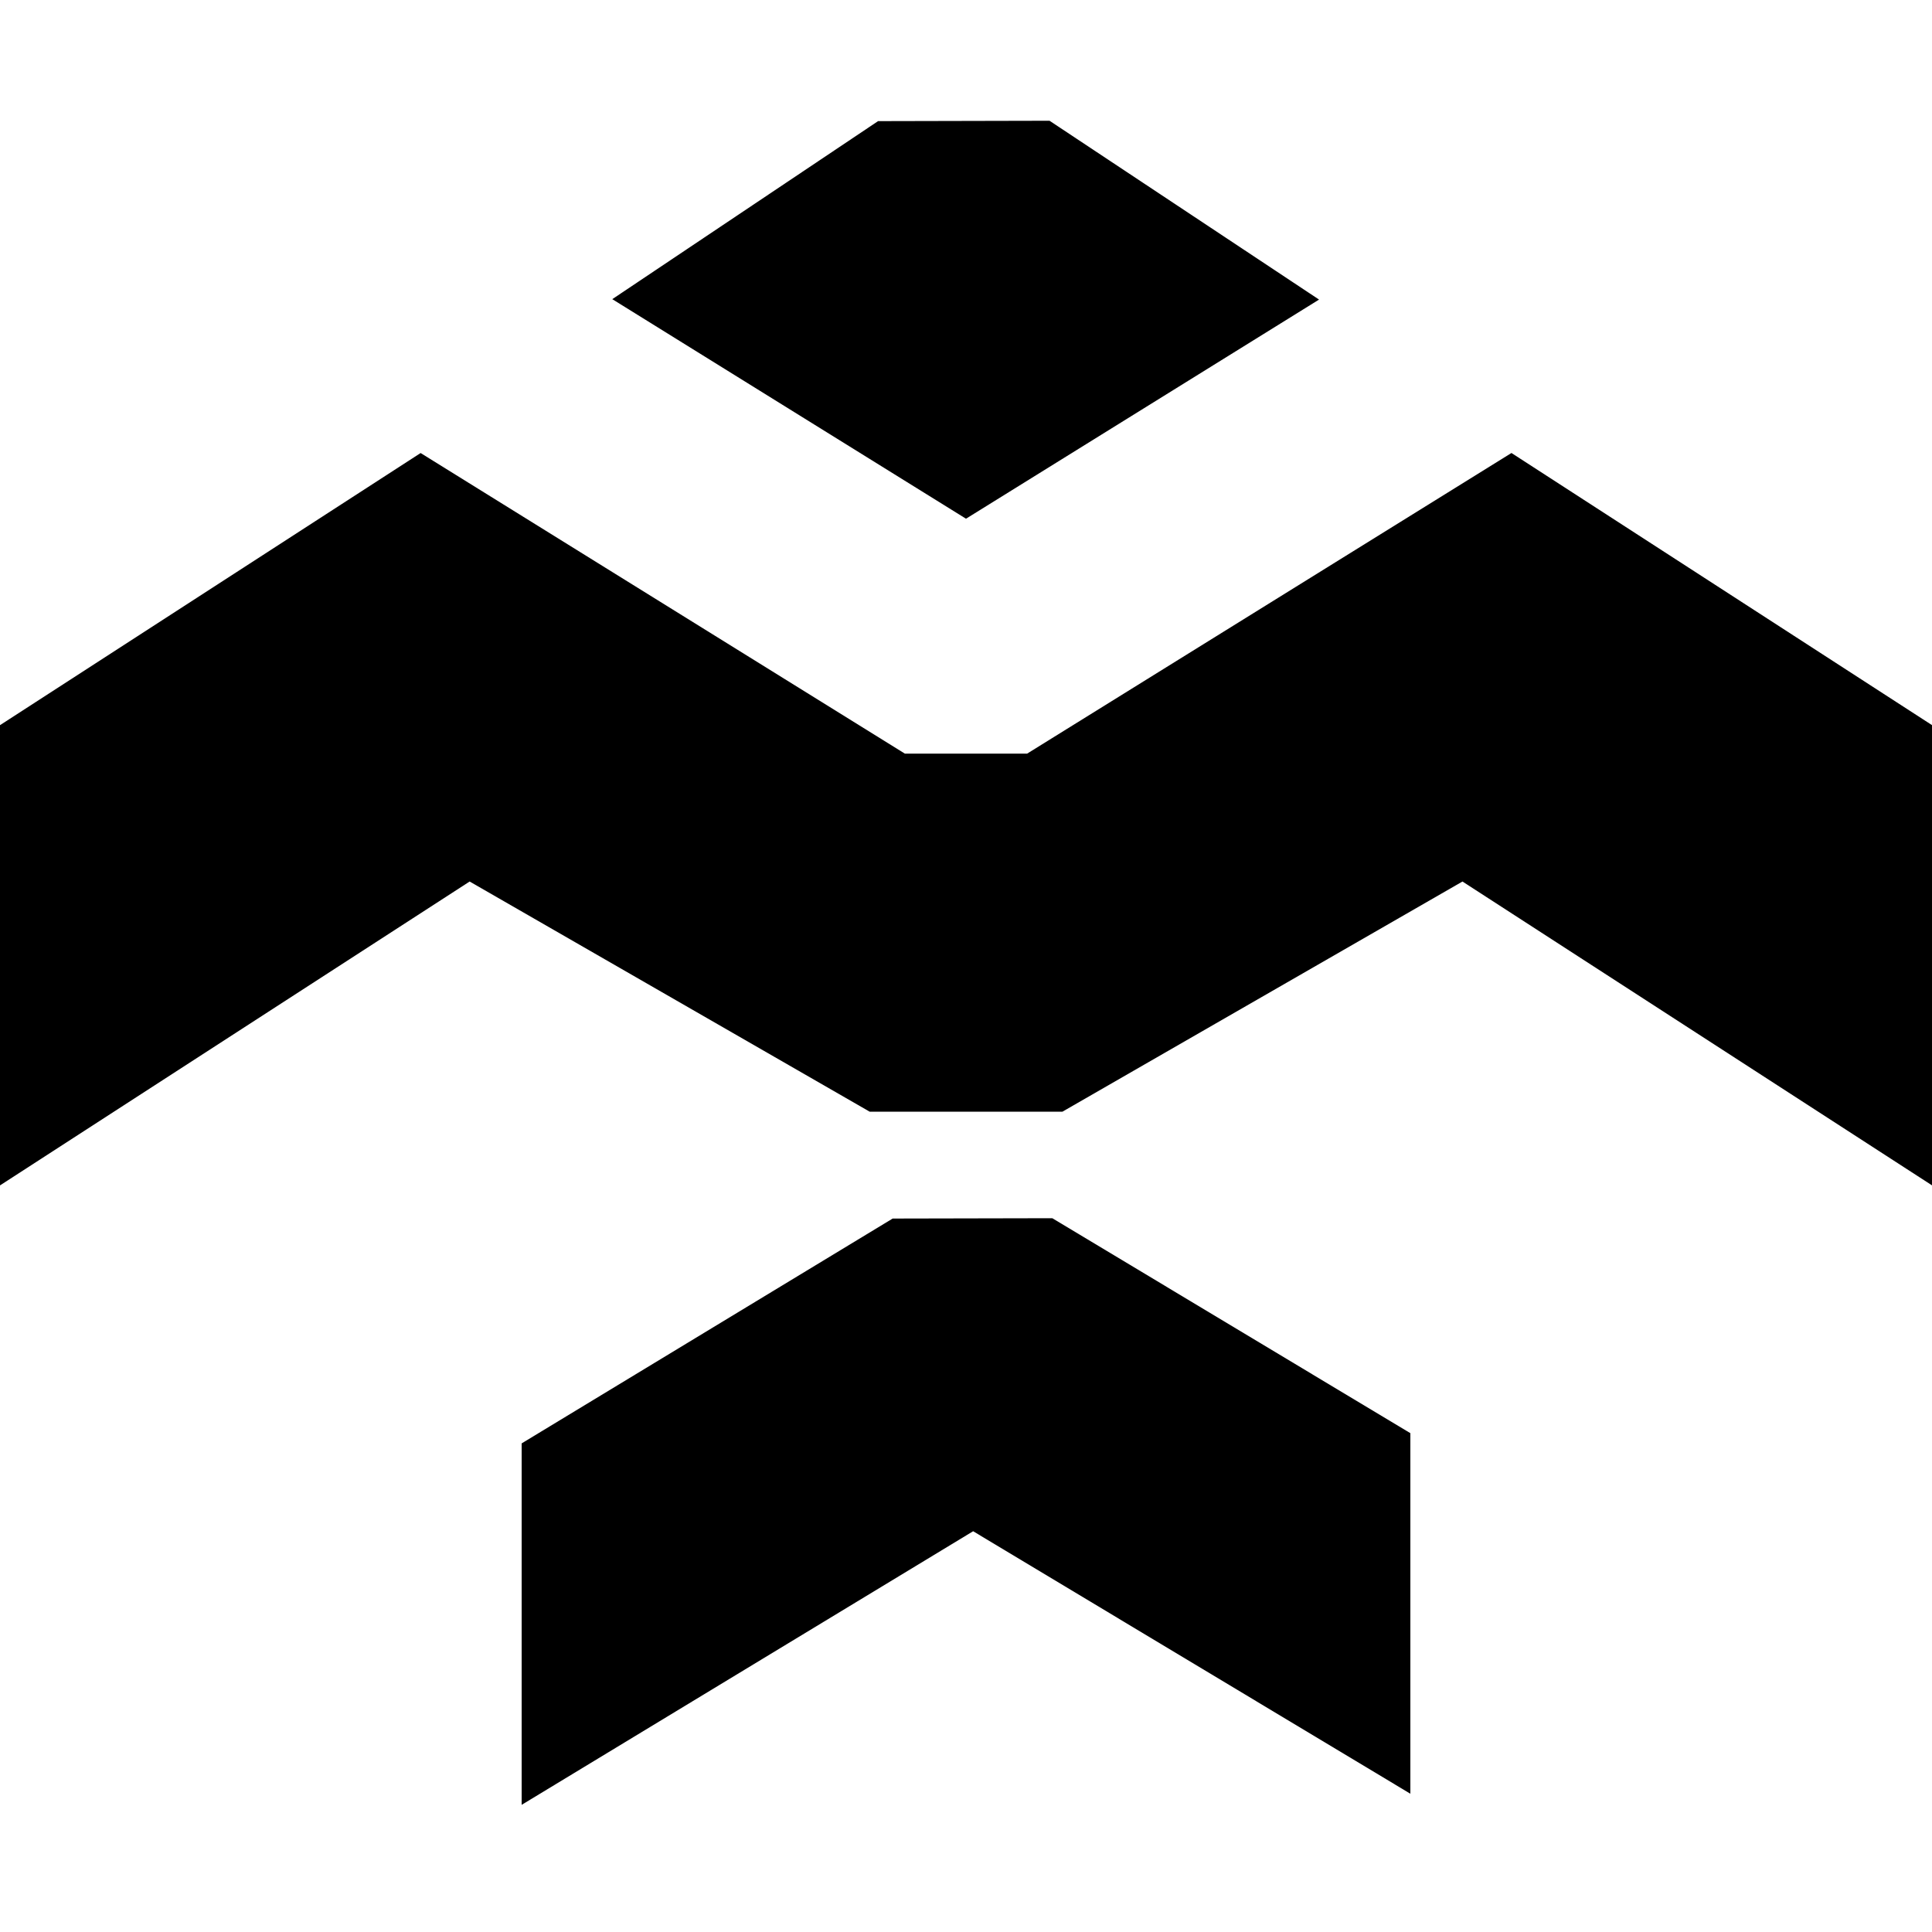 <svg xmlns="http://www.w3.org/2000/svg" fill="none" viewBox="0 0 128 128">
  <path d="M58.174 8.025 69.534 8 87.39 19.848 64 34.366 40.565 19.82l17.61-11.795Z"/>
  <path d="M27.866 30.015 0 48.044v30.492l31.115-20.133 26.505 15.25h12.767l26.505-15.25L128 78.532V48.041l-27.862-18.029L68.05 49.93h-8.1L27.866 30.014ZM69.719 80.71l-10.578.022-24.58 14.896v23.947l29.912-18.127 28.967 17.391V94.951L69.719 80.71Z"/>
  <style>
        path { fill: #000; }
        @media (prefers-color-scheme: dark) {
            path { fill: #FFF; }
        }
  </style>
</svg>
